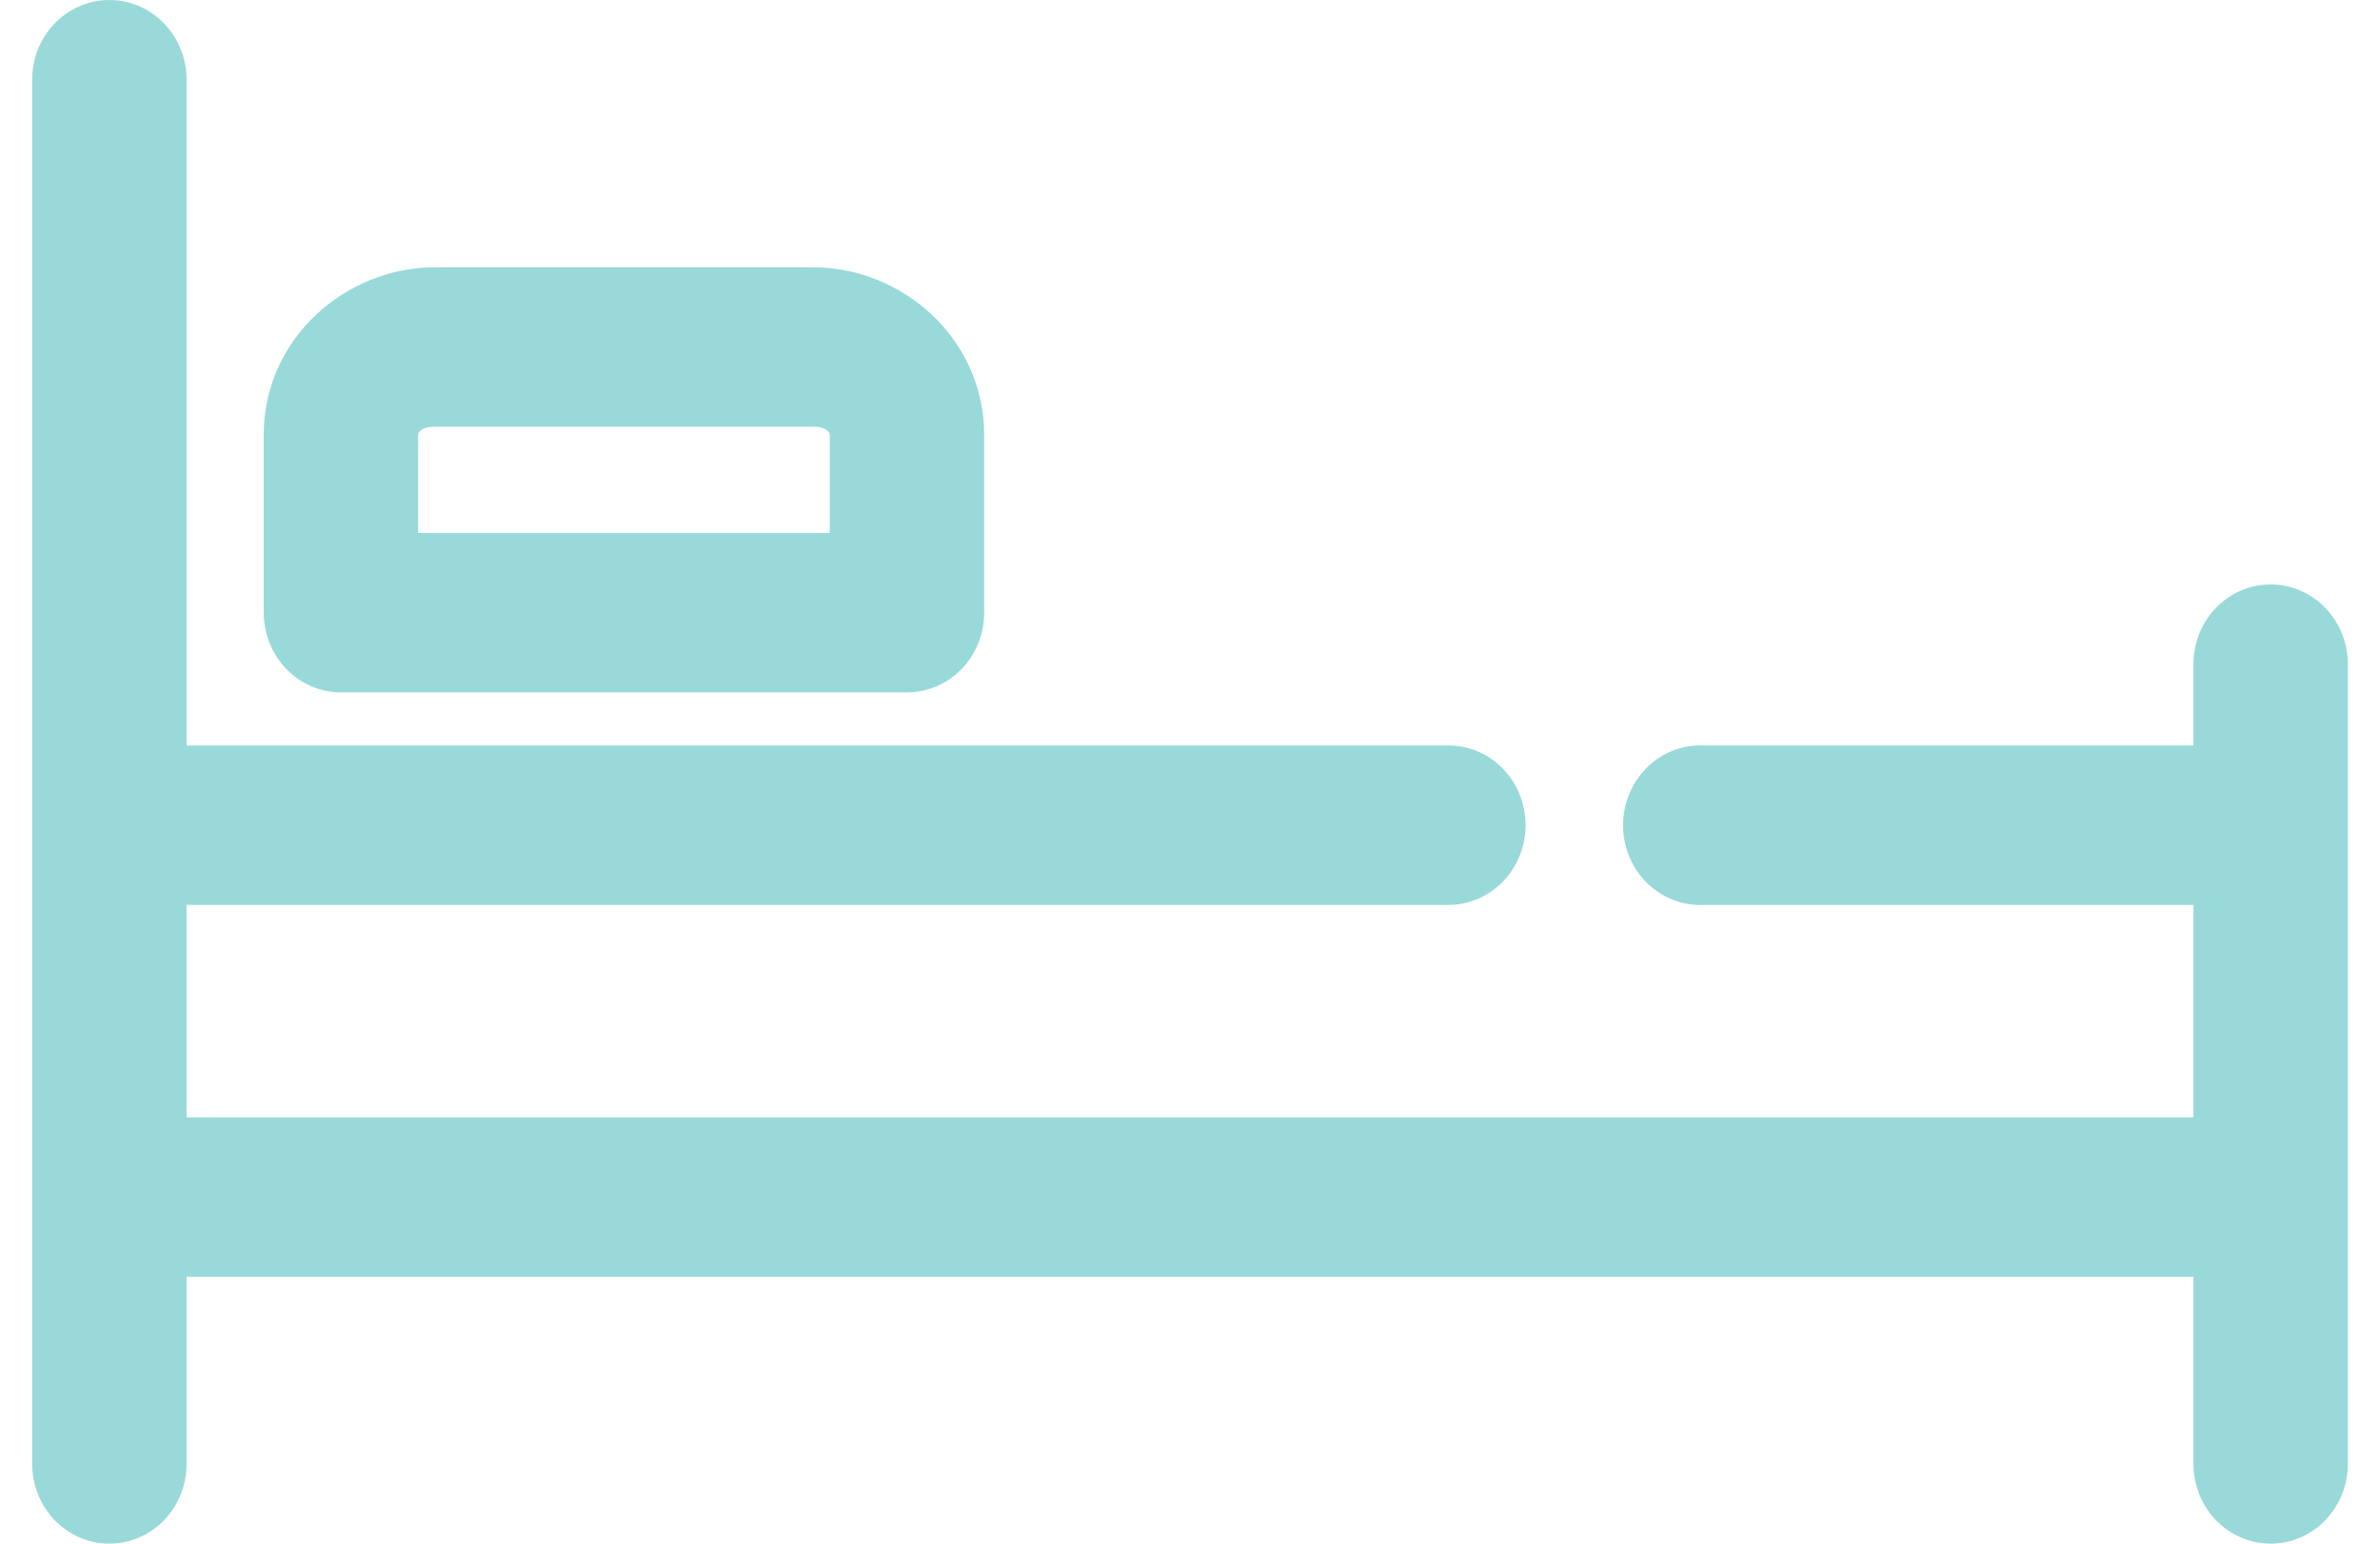 <?xml version="1.0" encoding="UTF-8"?>
<svg xmlns="http://www.w3.org/2000/svg" width="37" height="24" viewBox="0 0 37 24" fill="none">
  <path d="M1.688 6.63806e-05C1.367 0.004 1.061 0.139 0.838 0.377C0.615 0.614 0.494 0.934 0.5 1.265V22.743C0.496 23.075 0.62 23.394 0.846 23.631C1.071 23.867 1.379 24 1.7 24C2.021 24 2.329 23.867 2.555 23.631C2.78 23.394 2.905 23.075 2.9 22.743V19.852H34.1V22.743C34.096 23.075 34.22 23.394 34.445 23.631C34.671 23.867 34.978 24 35.3 24C35.621 24 35.929 23.867 36.154 23.631C36.38 23.394 36.504 23.075 36.5 22.743V10.352C36.506 10.016 36.381 9.692 36.153 9.454C35.924 9.216 35.612 9.083 35.287 9.087C34.967 9.09 34.661 9.226 34.438 9.463C34.215 9.701 34.093 10.021 34.1 10.352V11.591H26.5C26.458 11.588 26.416 11.588 26.375 11.591C26.056 11.607 25.756 11.754 25.543 11.998C25.329 12.243 25.218 12.565 25.234 12.895C25.251 13.224 25.394 13.532 25.631 13.753C25.869 13.973 26.181 14.087 26.5 14.069H34.1V17.373H2.9V14.069H22.5C22.821 14.074 23.131 13.945 23.36 13.712C23.588 13.479 23.717 13.162 23.717 12.83C23.717 12.498 23.588 12.18 23.36 11.947C23.131 11.714 22.821 11.586 22.5 11.591H2.9V1.264C2.907 0.929 2.782 0.605 2.553 0.367C2.324 0.128 2.013 -0.003 1.688 6.63806e-05ZM6.763 4.156C5.365 4.156 4.1 5.269 4.1 6.763V9.526C4.101 9.854 4.227 10.17 4.452 10.402C4.677 10.634 4.982 10.765 5.3 10.765H14.1C14.418 10.765 14.724 10.634 14.949 10.402C15.174 10.17 15.3 9.854 15.3 9.526V6.764C15.3 5.269 14.036 4.156 12.638 4.156L6.763 4.156ZM6.763 6.634H12.638C12.865 6.634 12.9 6.732 12.9 6.763V8.287H6.5V6.763C6.5 6.732 6.536 6.634 6.763 6.634Z" fill="#99D9D9"></path>
</svg>
